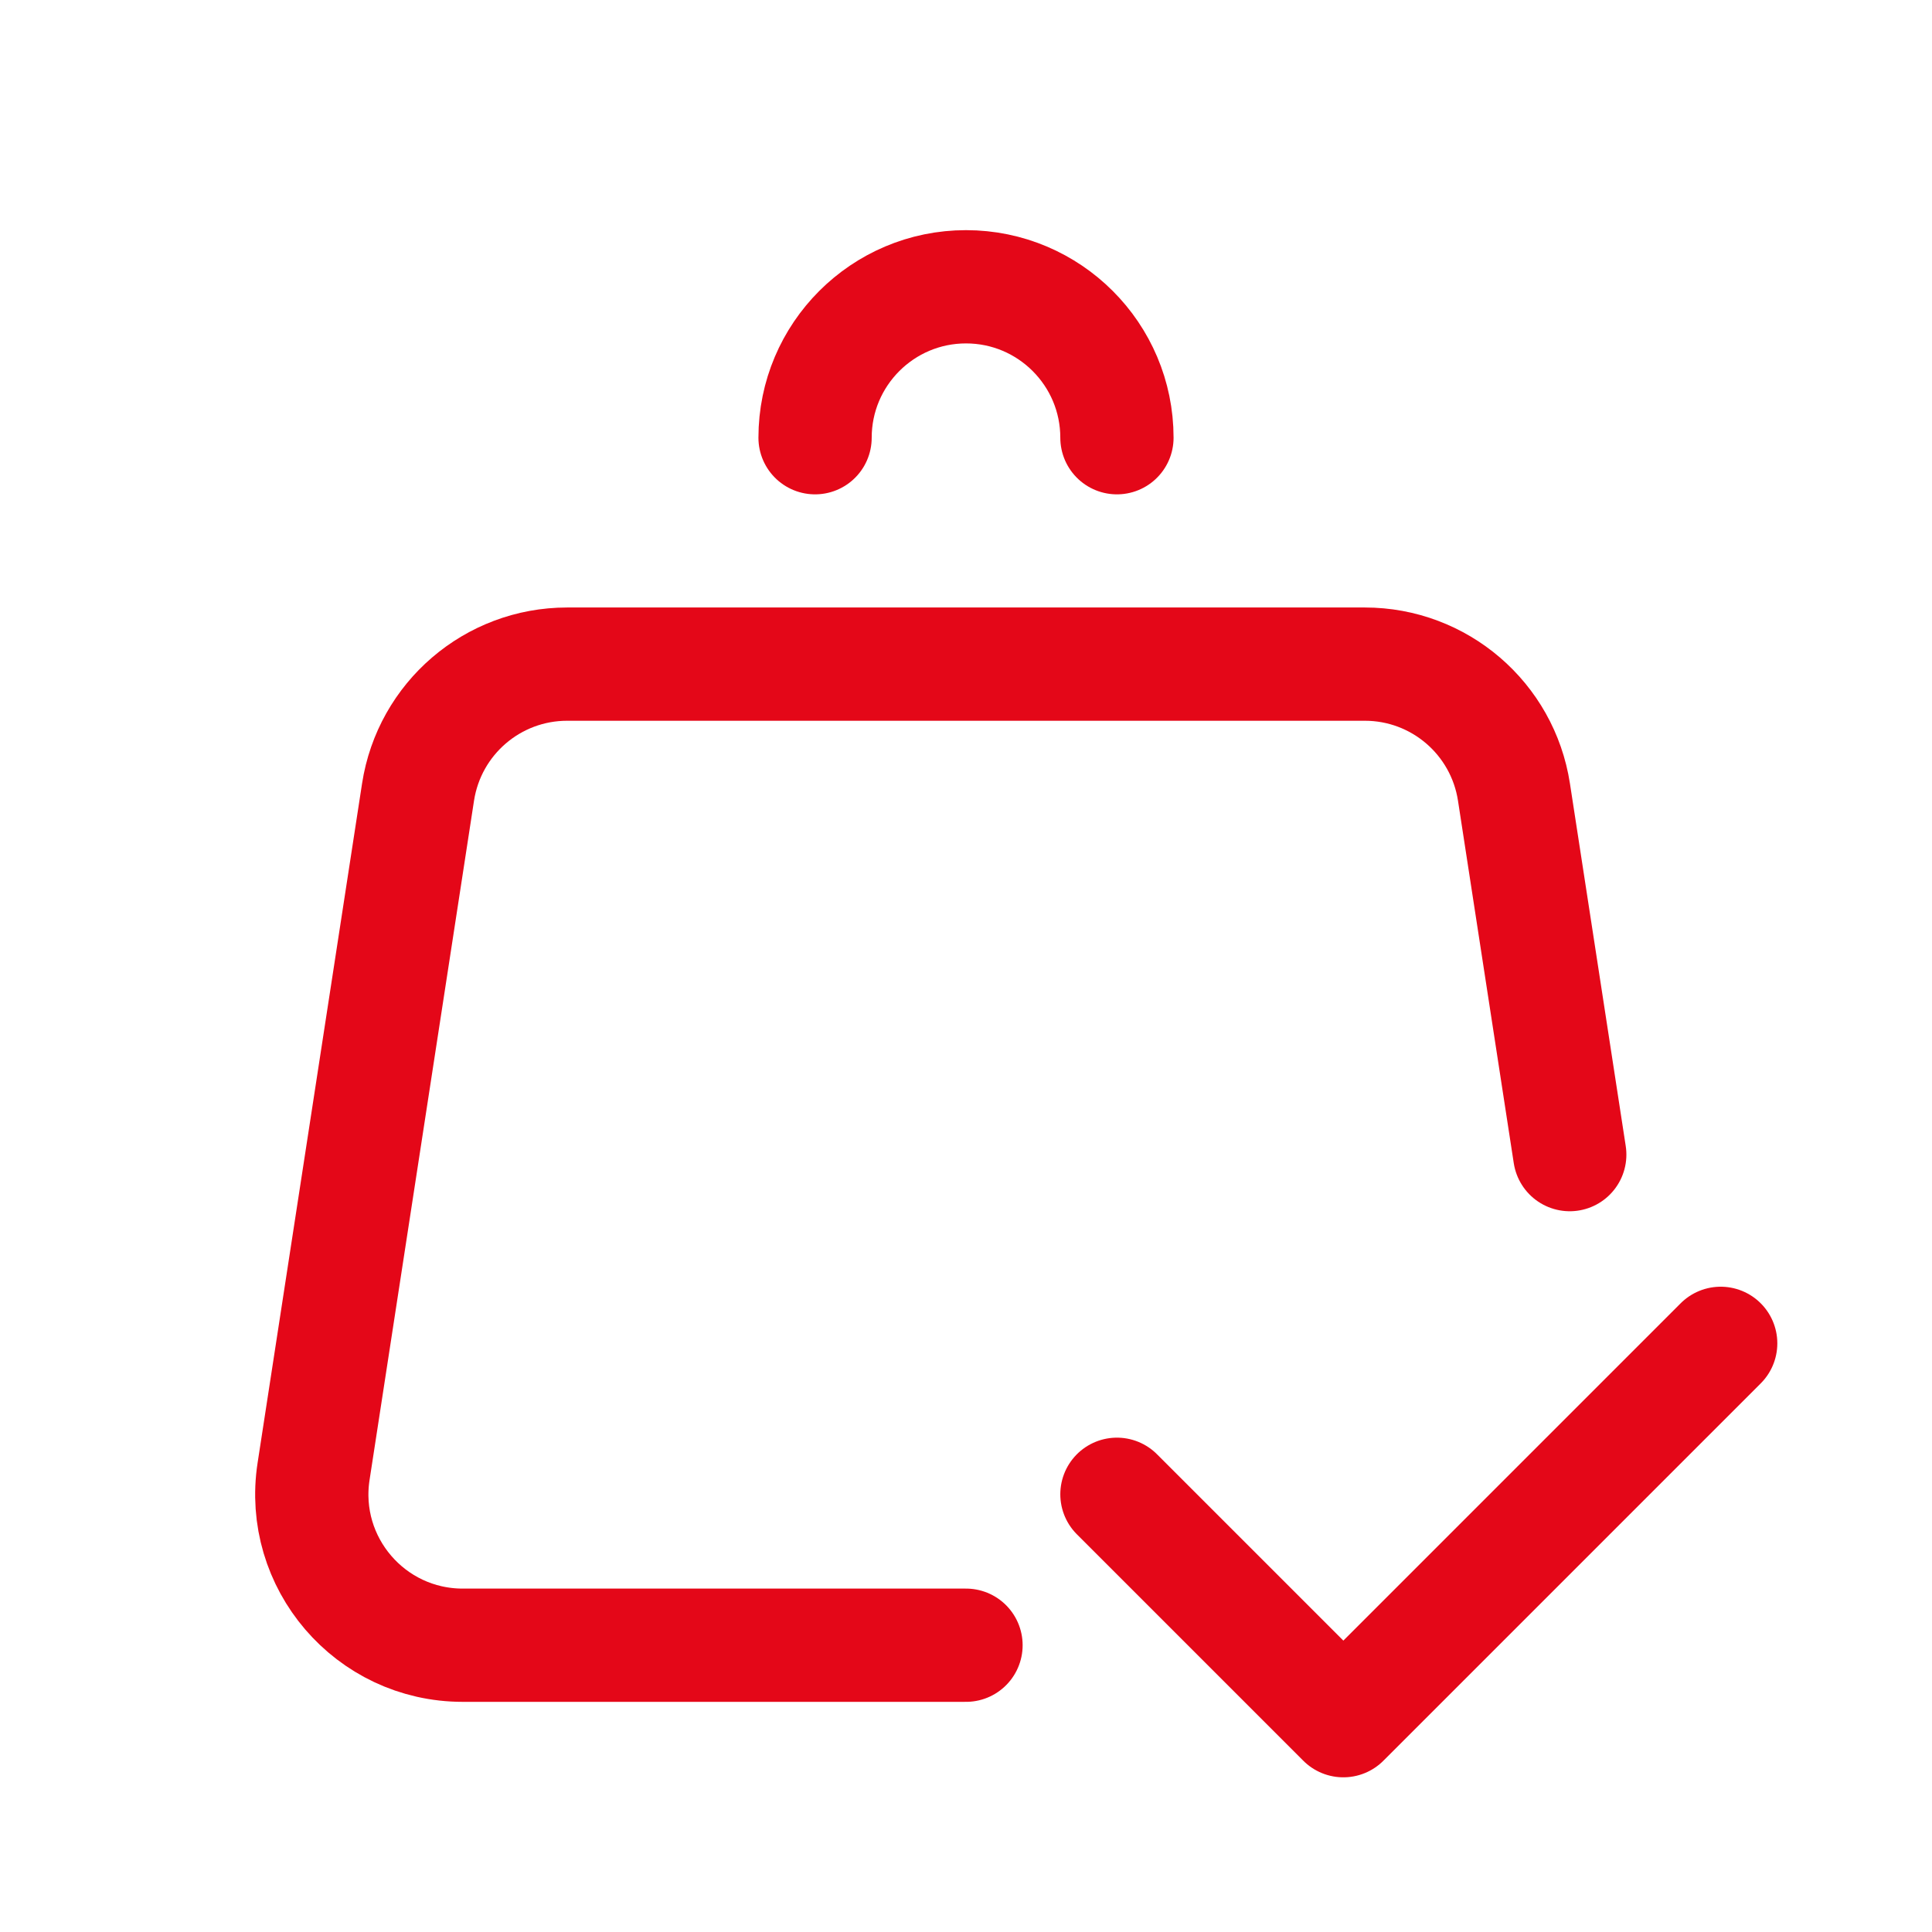 <svg width="16" height="16" viewBox="0 0 16 16" fill="none" xmlns="http://www.w3.org/2000/svg">
<path d="M13 9.562L12.538 6.56C12.444 5.95 11.92 5.5 11.303 5.5H4.697C4.08 5.5 3.556 5.95 3.462 6.56L2.597 12.185C2.48 12.942 3.066 13.625 3.832 13.625H8" stroke="#E40718" stroke-width="0.938" stroke-linecap="round" stroke-linejoin="round"/>
<path d="M9.25 12.375L11.125 14.25L14.25 11.125" stroke="#E40718" stroke-width="0.938" stroke-linecap="round" stroke-linejoin="round"/>
<path d="M9.25 3.625C9.25 2.935 8.69 2.375 8 2.375C7.31 2.375 6.75 2.935 6.75 3.625" stroke="#E40718" stroke-width="0.938" stroke-linecap="round" stroke-linejoin="round"/>
</svg>
